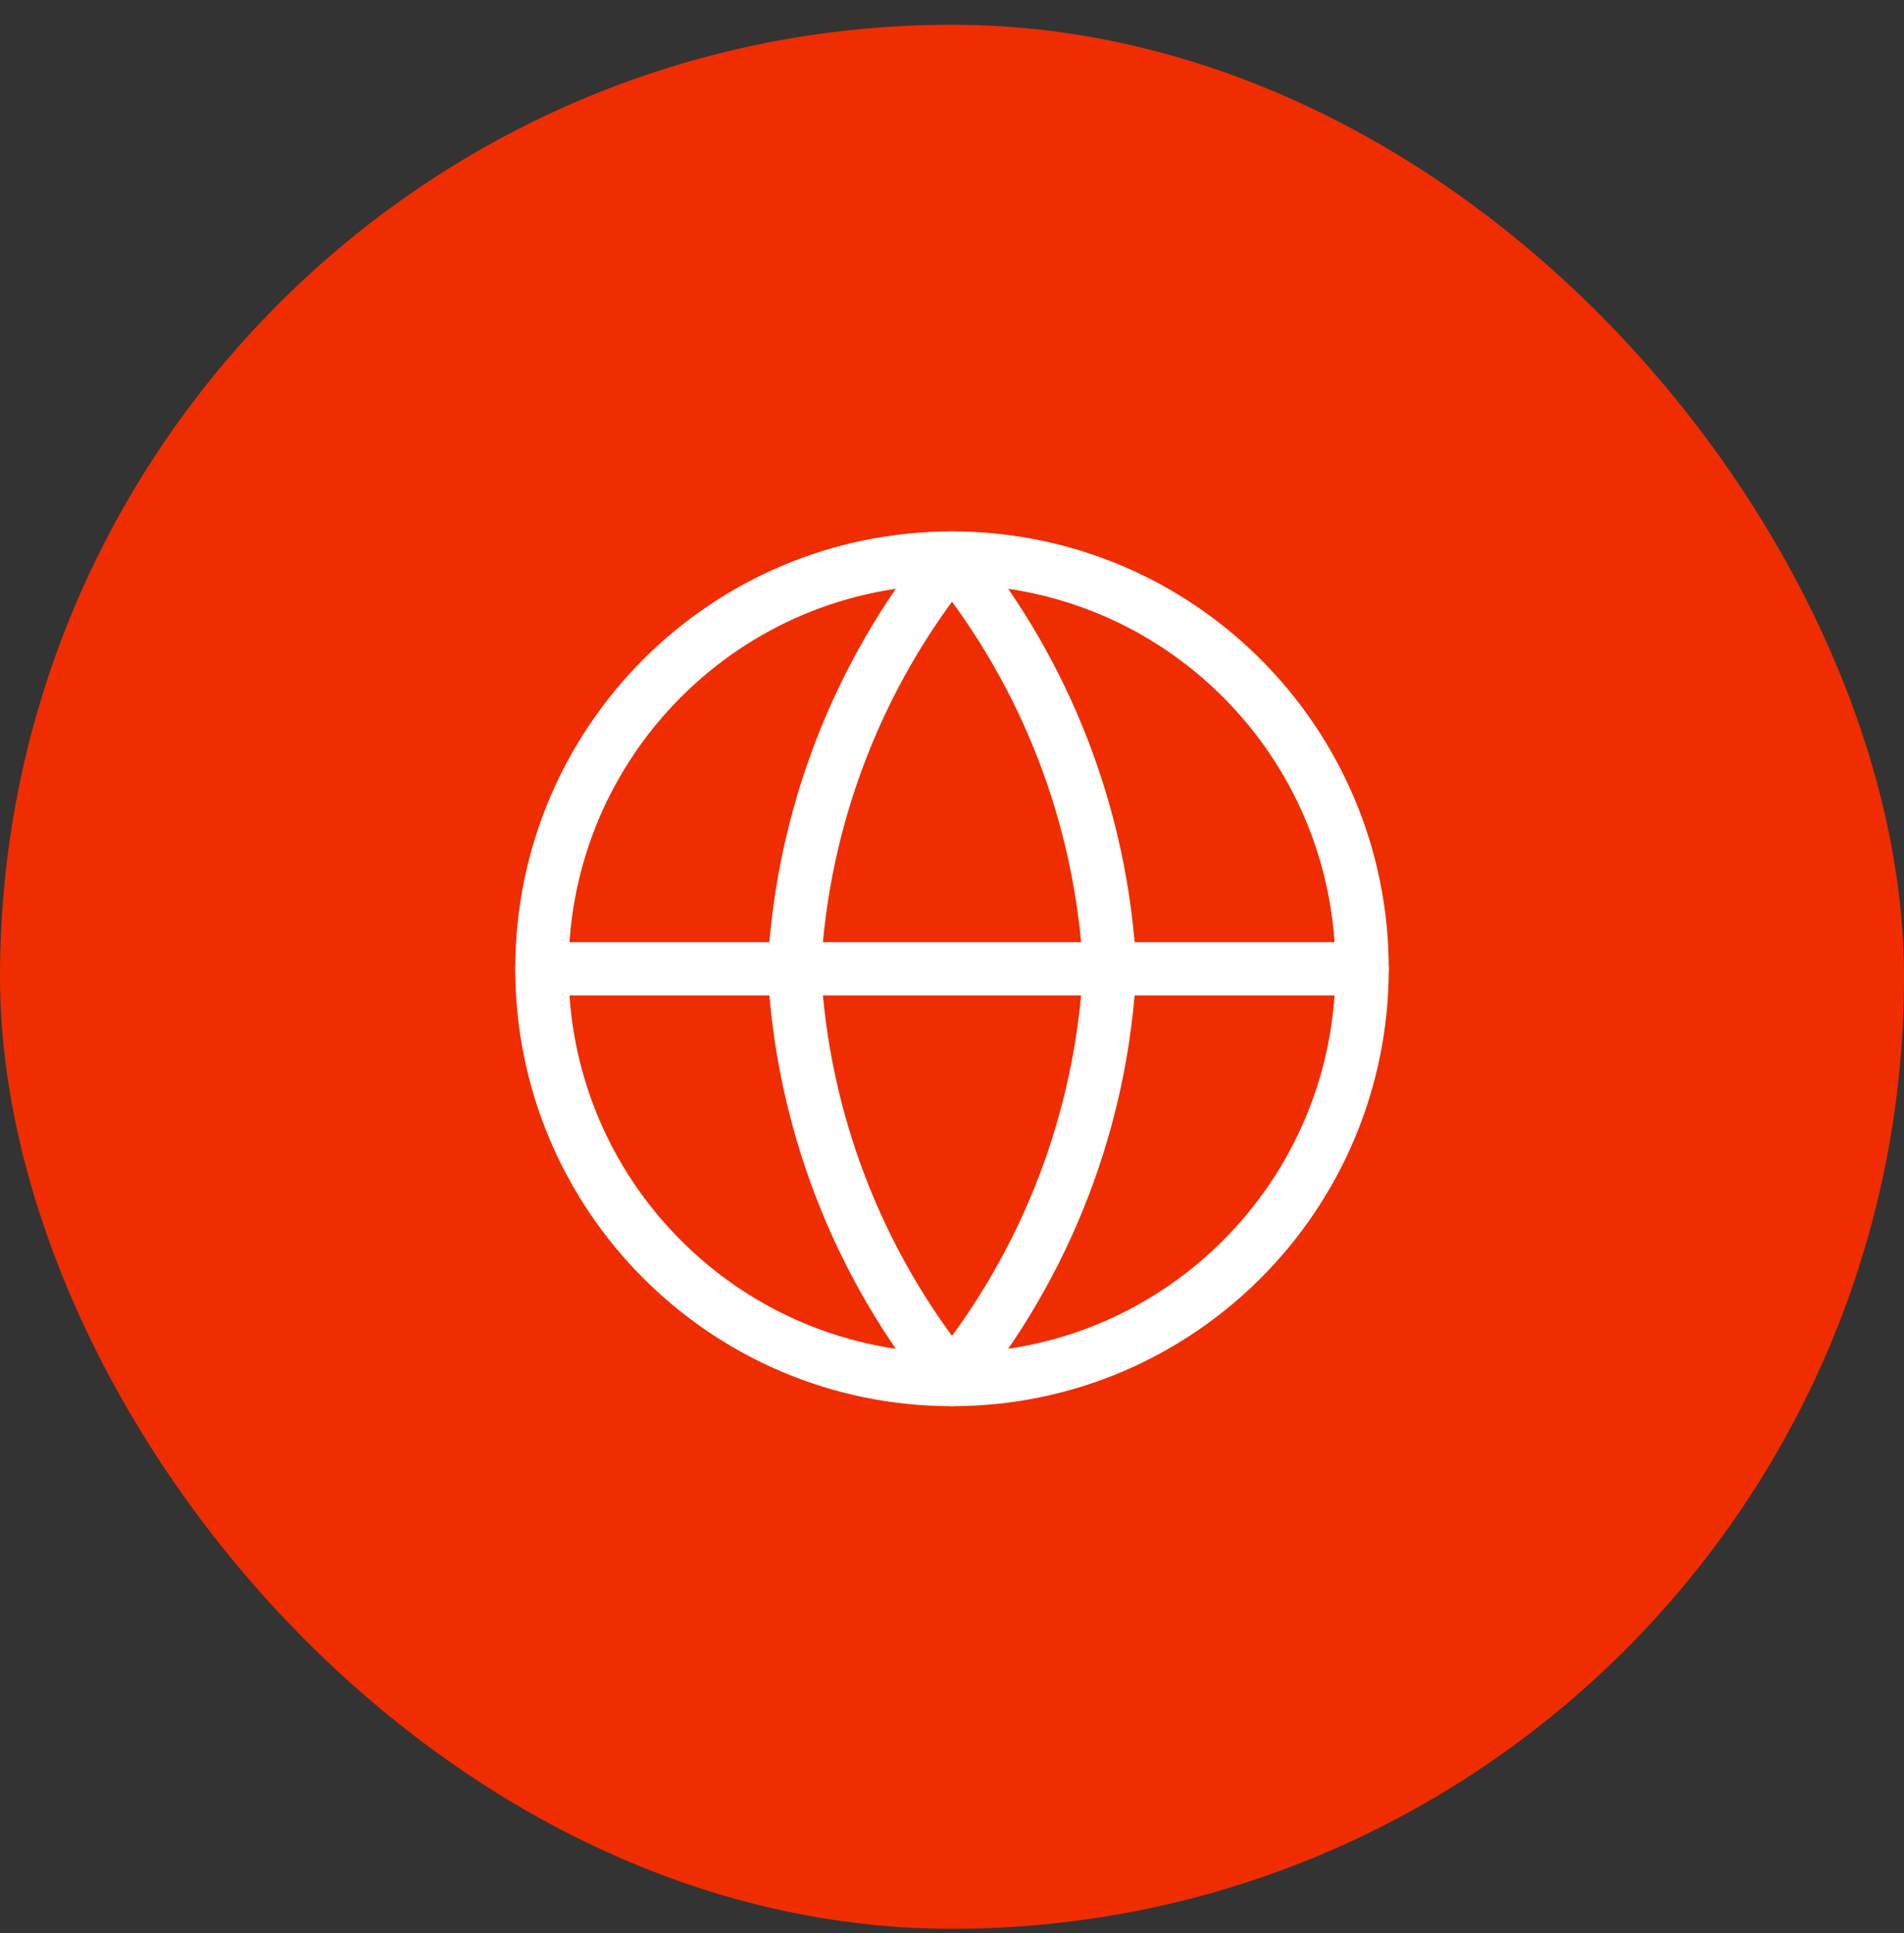 <svg xmlns="http://www.w3.org/2000/svg" width="65" height="66" viewBox="0 0 65 66" fill="none"><rect x="0" y="0" width="65" height="66" fill="#333333" stroke="none"/><rect y="0.845" width="65" height="65" rx="32.5" fill="#EF2D00"></rect><path d="M32.5 47.094C40.232 47.094 46.5 40.816 46.5 33.072C46.5 25.328 40.232 19.051 32.5 19.051C24.768 19.051 18.5 25.328 18.5 33.072C18.5 40.816 24.768 47.094 32.5 47.094Z" stroke="white" stroke-width="1.82" stroke-linecap="round" stroke-linejoin="round"></path><path d="M18.5 33.073H46.5" stroke="white" stroke-width="1.82" stroke-linecap="round" stroke-linejoin="round"></path><path d="M37.885 33.072C37.62 38.2 35.734 43.11 32.5 47.094C29.265 43.11 27.38 38.2 27.115 33.072C27.38 27.945 29.265 23.034 32.5 19.051C35.734 23.034 37.62 27.945 37.885 33.072Z" stroke="white" stroke-width="1.82" stroke-linecap="round" stroke-linejoin="round"></path></svg>